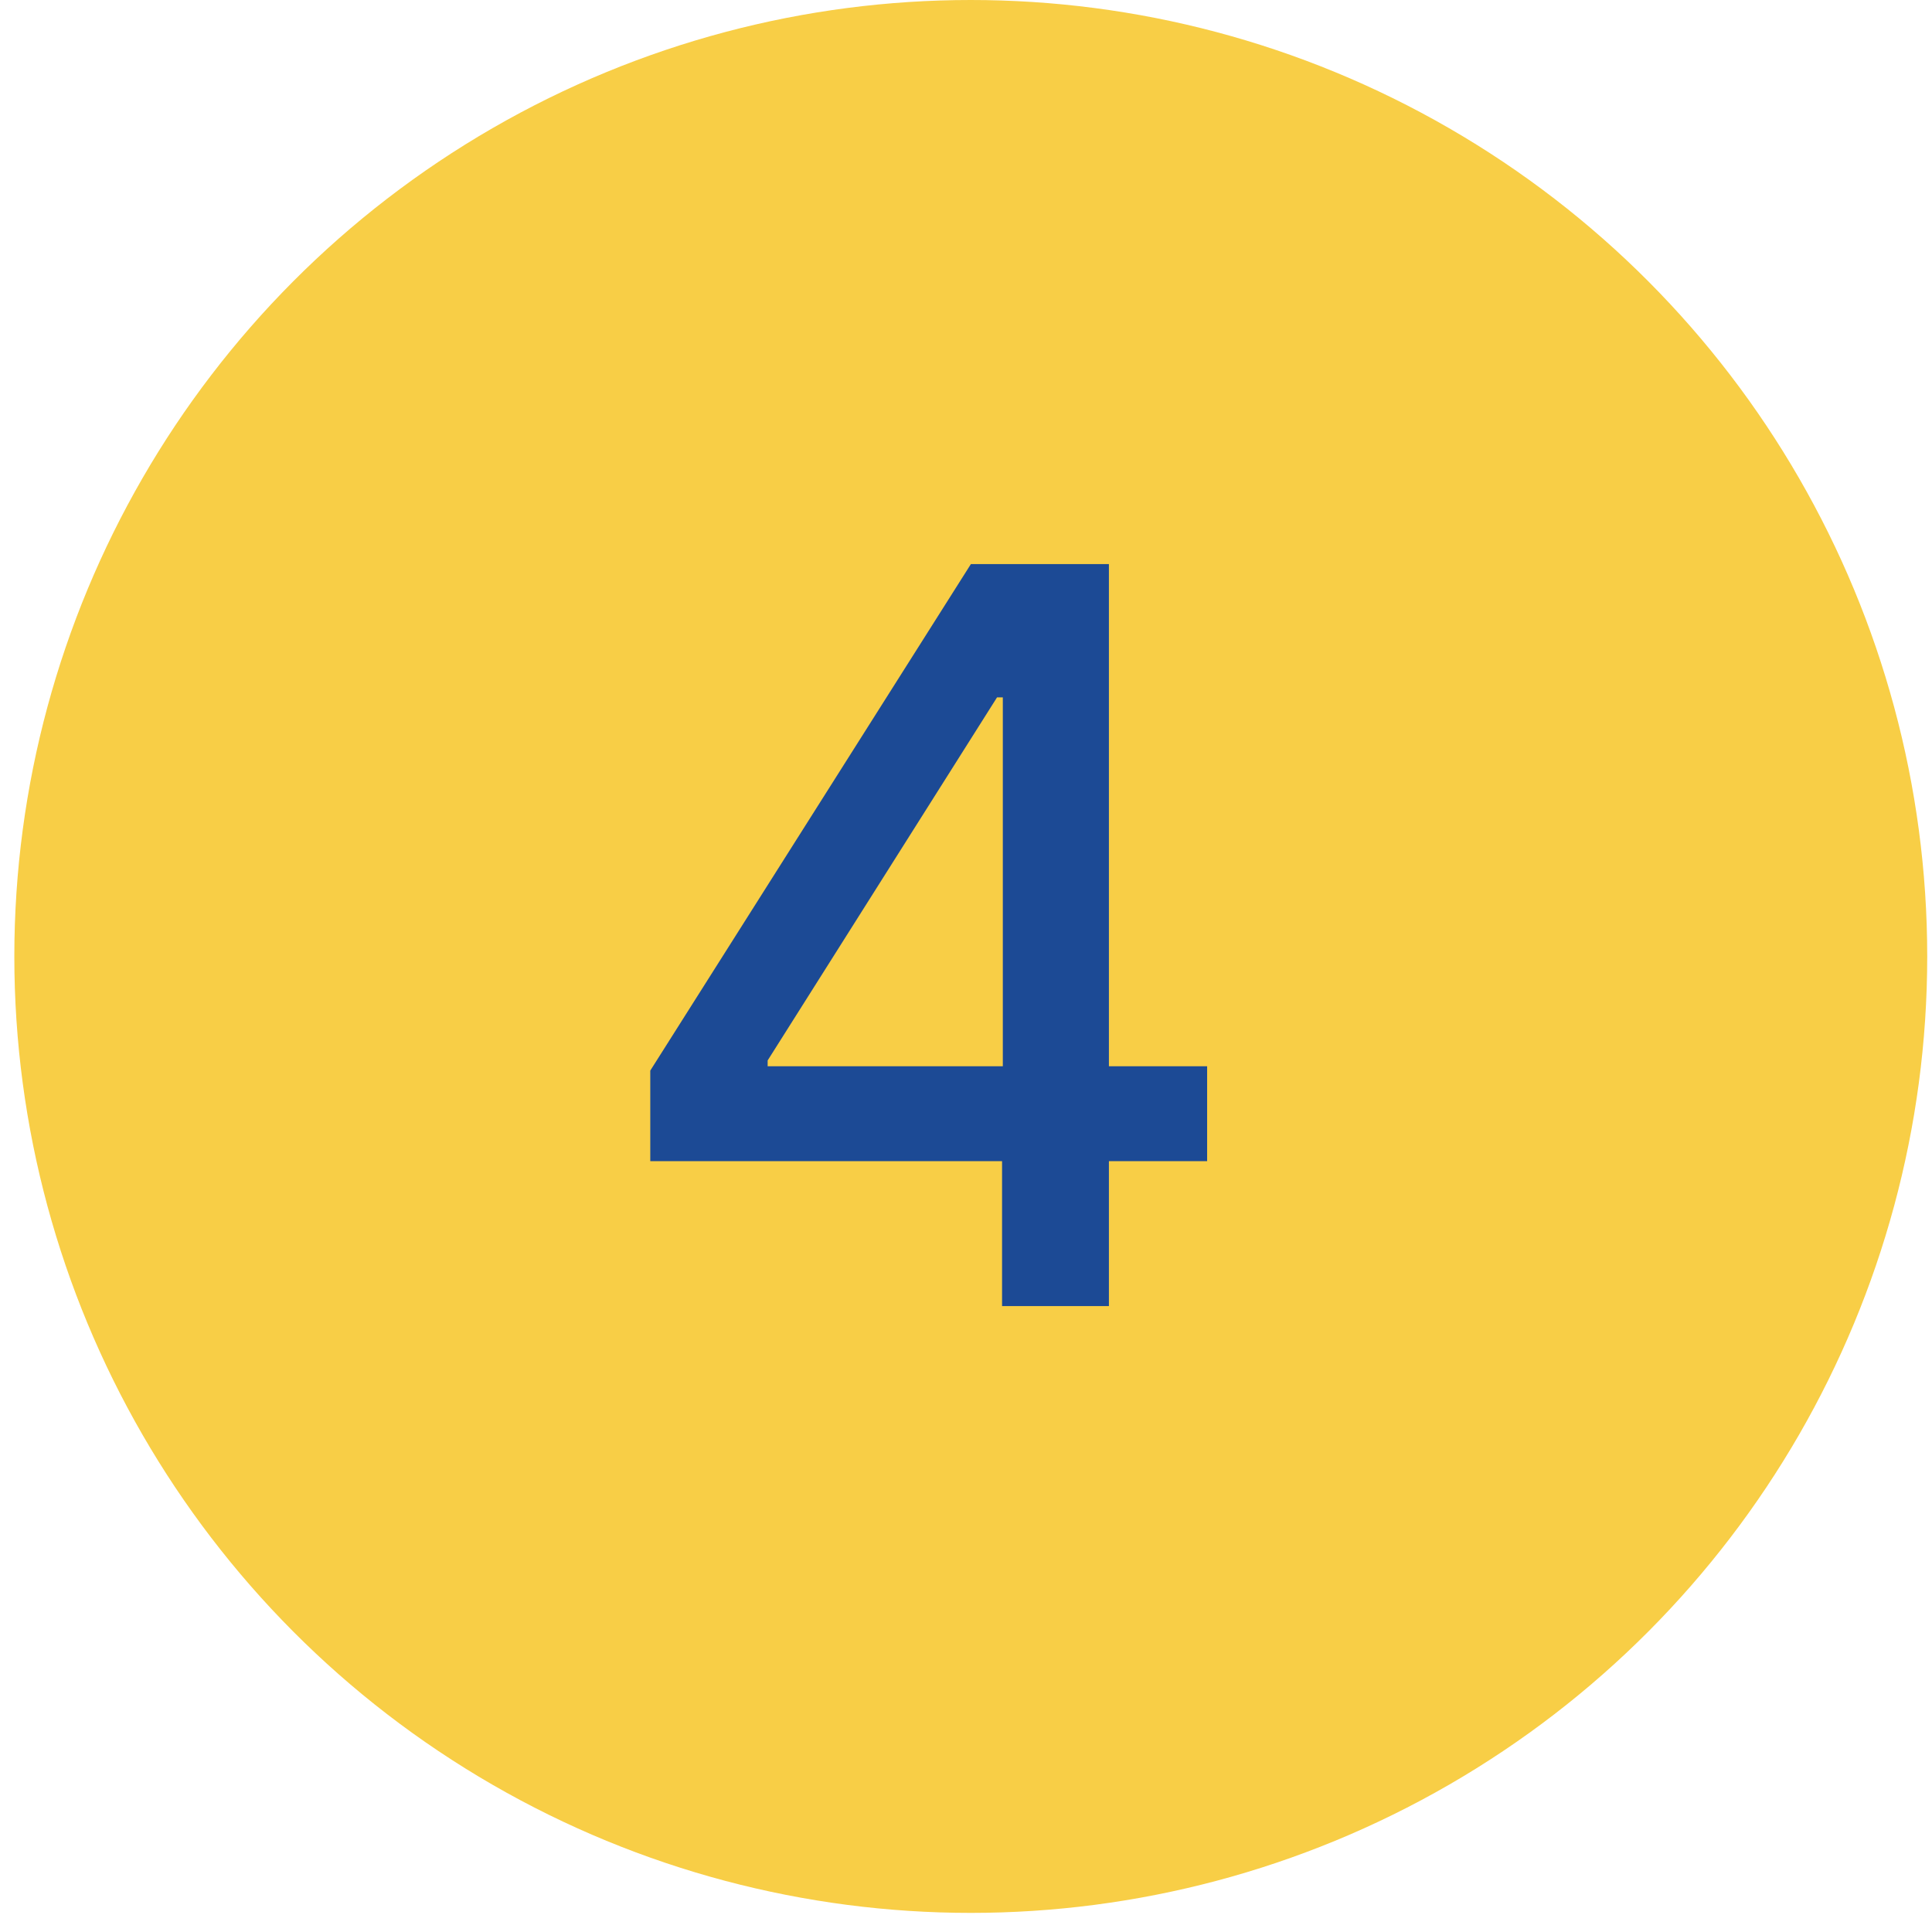 <svg width="36" height="36" viewBox="0 0 36 36" fill="none" xmlns="http://www.w3.org/2000/svg">
<circle cx="18.089" cy="17.822" r="17.822" fill="#F8CE46"/>
<path d="M12.117 21.636V19.949L18.091 10.511H19.421V12.995H18.578L14.304 19.76V19.868H22.493V21.636H12.117ZM18.672 24.337V21.123L18.686 20.354V10.511H20.663V24.337H18.672Z" fill="#1C4A95"/>
</svg>

